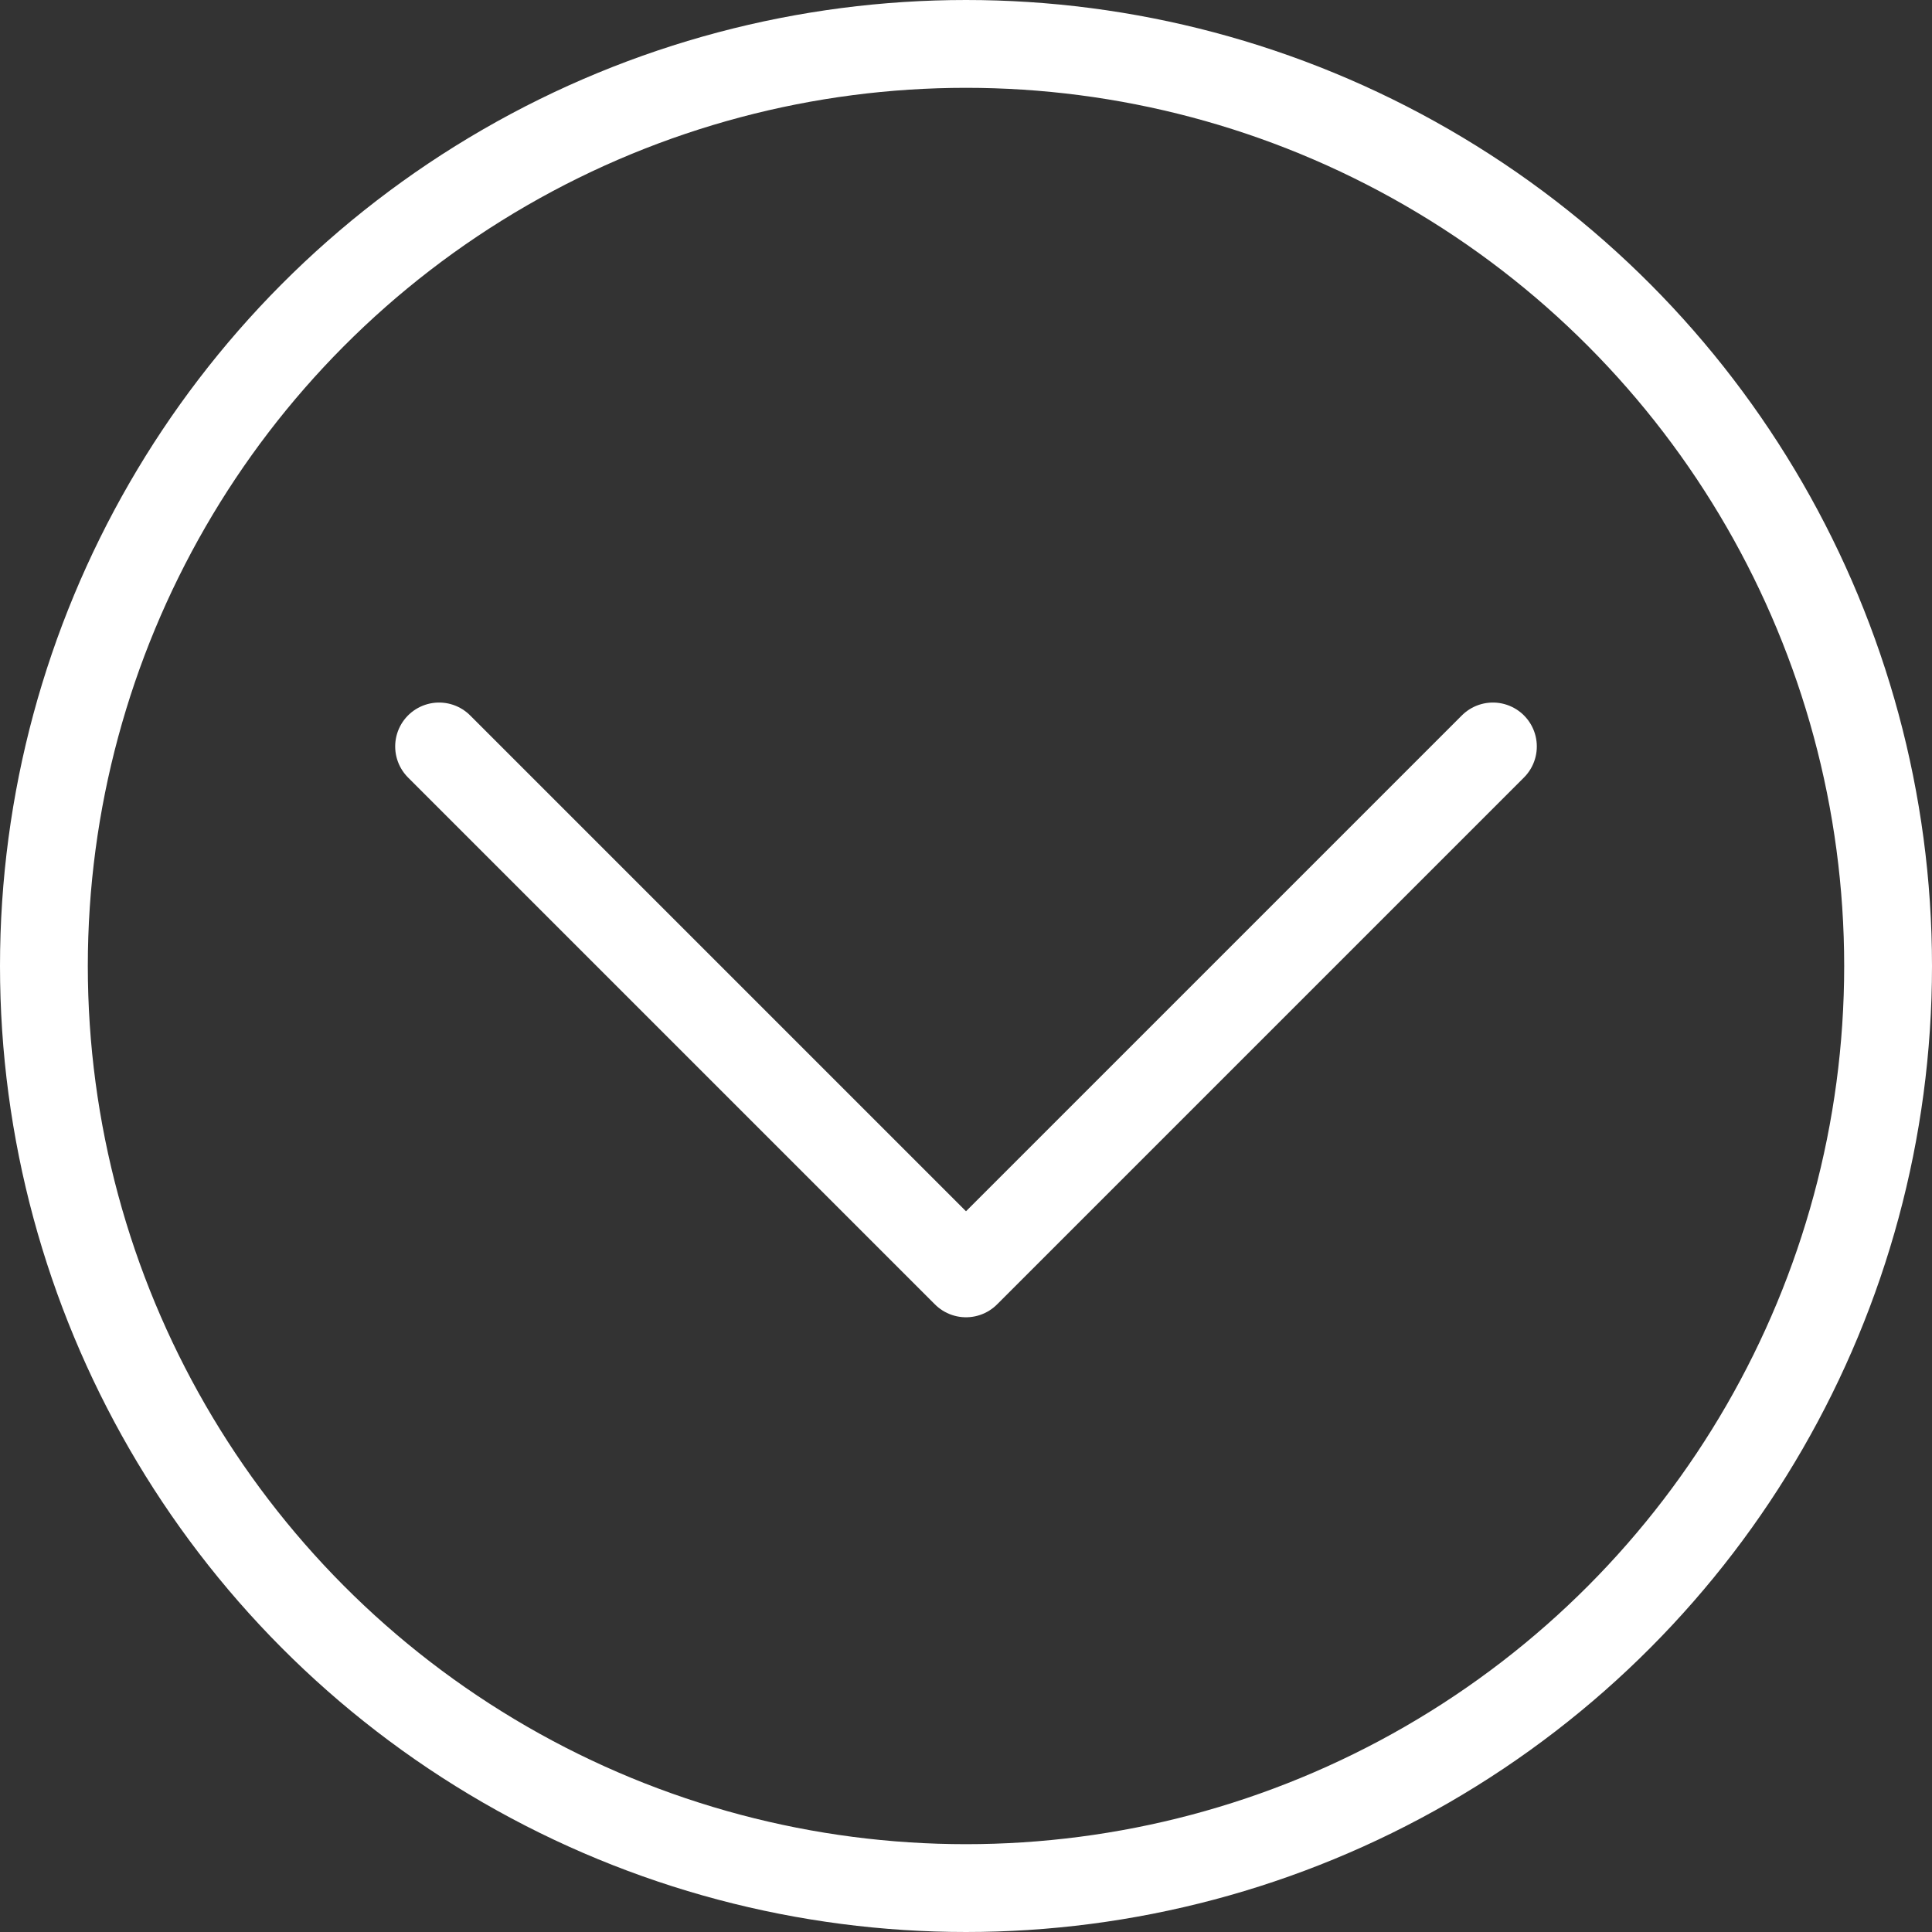 <svg width="44" height="44" viewBox="0 0 44 44" fill="none" xmlns="http://www.w3.org/2000/svg">
<rect x="0" y="0" width="44" height="44" fill="#333333" stroke="none"/>
<path d="M10 17L22 29L28 23L34 17" stroke="white" stroke-width="2" stroke-linecap="round" stroke-linejoin="round"/>
<circle cx="22" cy="22" r="21" stroke="white" stroke-width="2"/>
</svg>
